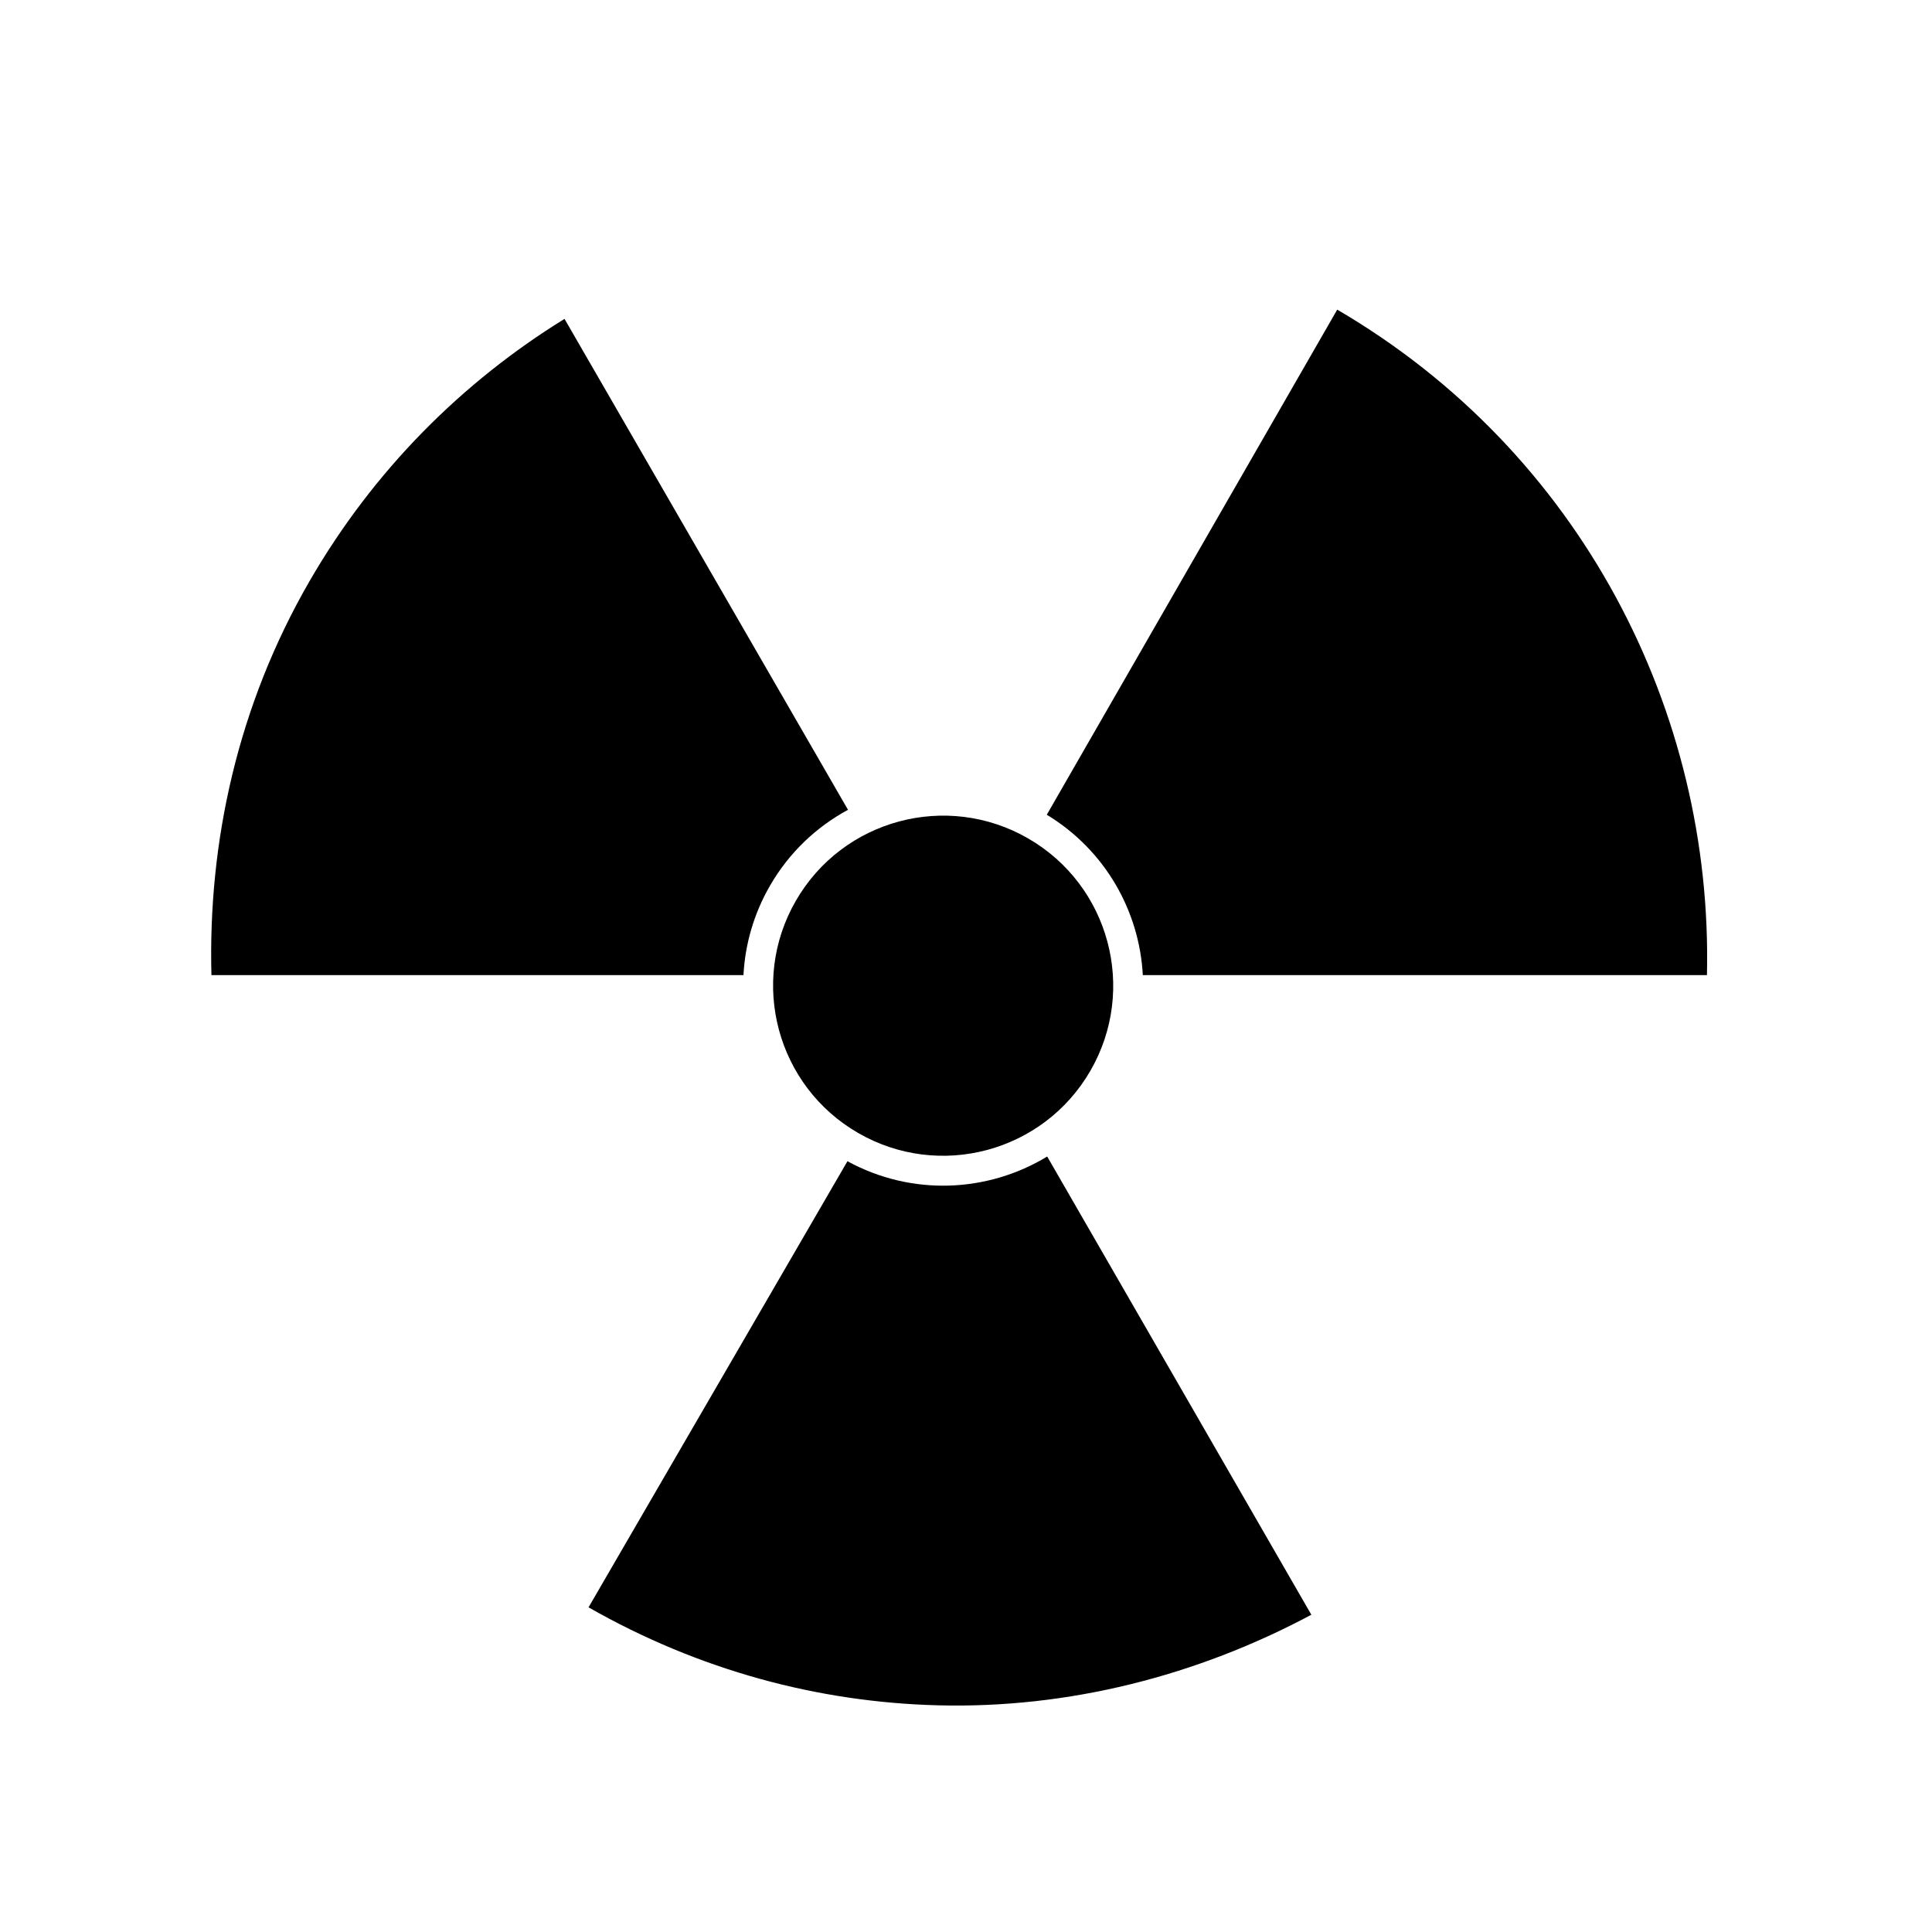 <svg xmlns="http://www.w3.org/2000/svg" xmlns:xlink="http://www.w3.org/1999/xlink" version="1.1" x="0px" y="0px" viewBox="0 0 613 613" enable-background="new 0 0 613 613" xml:space="preserve" fill="currentColor"><path d="M345.975,339.729c14.899-25.805,6.058-58.804-19.747-73.702s-58.802-6.058-73.701,19.749s-6.057,58.802,19.747,73.701 C298.079,374.375,331.076,365.534,345.975,339.729z"/><g><path d="M235.894,309.399c0.505-9.684,3.226-19.397,8.408-28.372c6.095-10.556,14.768-18.691,24.761-24.085l-89.948-155.764 c-32.391,19.991-60.576,48.01-80.942,83.282c-22.723,39.357-32.194,82.606-31.087,124.935v0.003h168.808V309.399z"/><path d="M268.885,368.442l-82.148,141.547c35.208,20.064,72.958,30.105,110.856,31.087c41.32,1.074,82.137-9.32,118.48-28.739 l-83.812-145.388C313.506,378.35,289.397,379.637,268.885,368.442z"/><path d="M424.285,98.242l-92.152,160.266c18.58,11.254,29.377,30.604,30.471,50.888h178.989 C543.558,225.711,501.544,143.41,424.285,98.242z"/></g></svg>